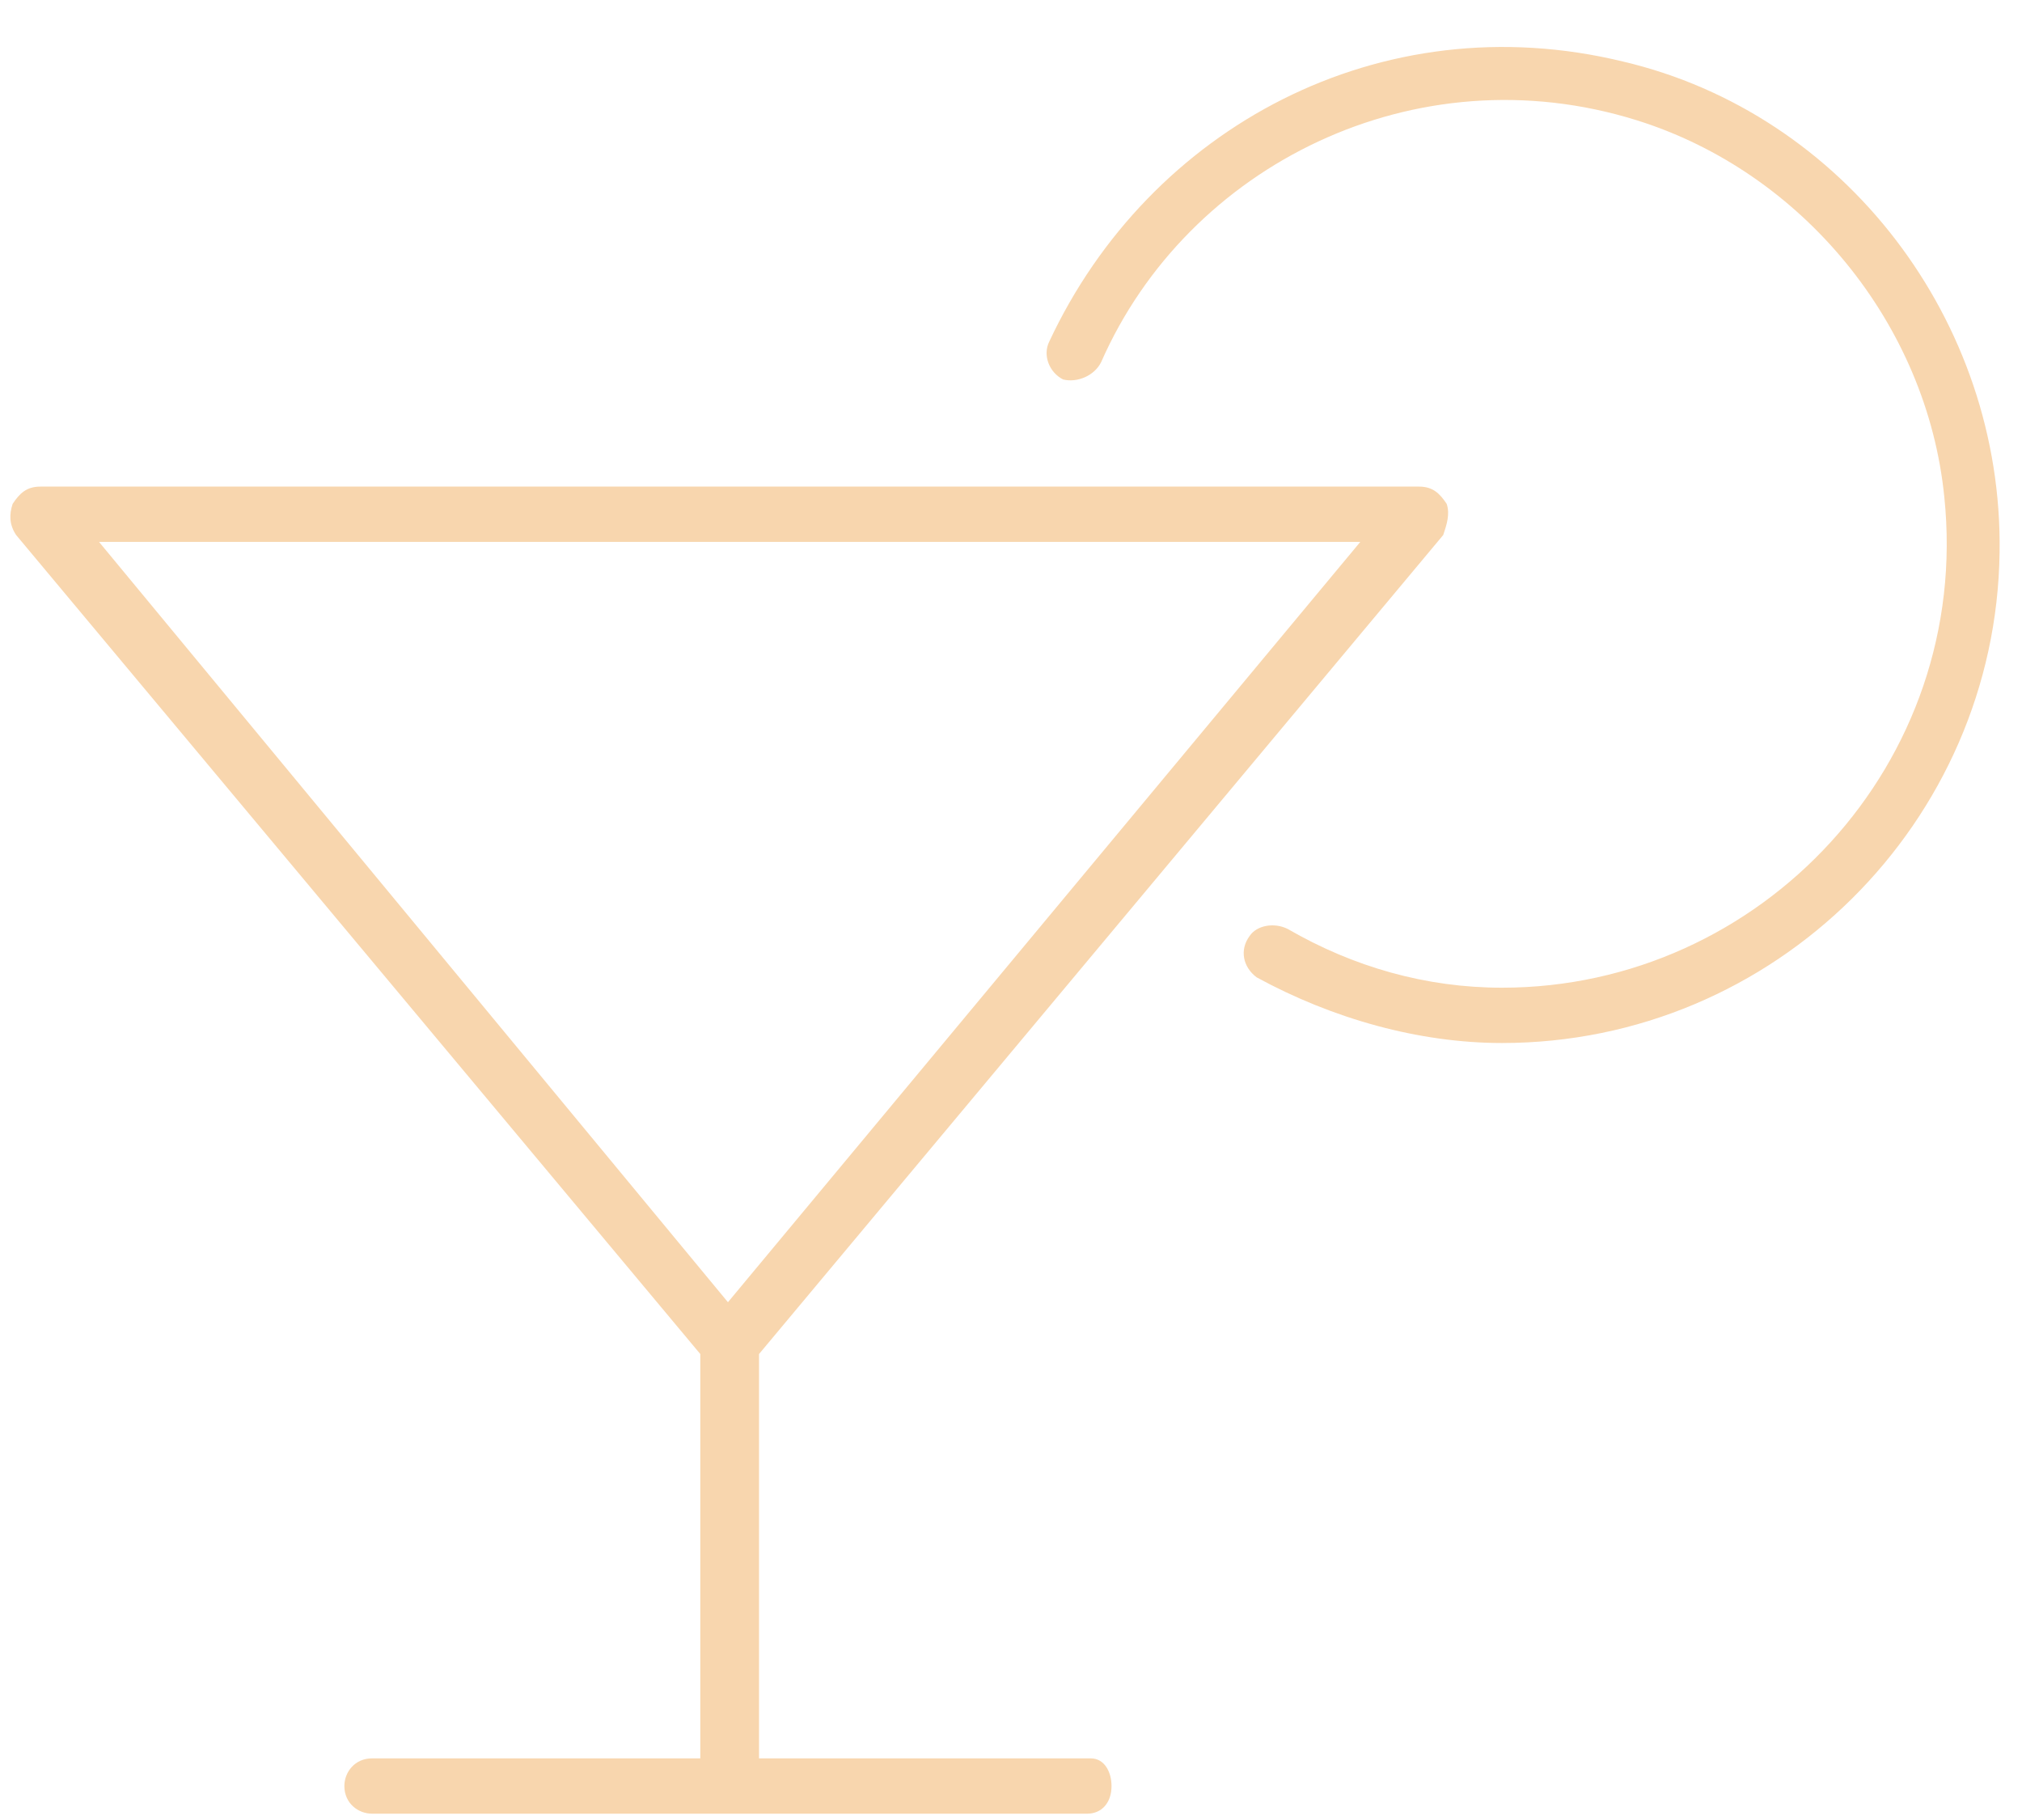 <svg width="80" height="72" viewBox="0 0 80 72" fill="none" xmlns="http://www.w3.org/2000/svg">
<path d="M64.211 2.434C72.961 4.484 79.25 12.688 79.113 21.848C78.977 32.512 70.227 41.262 59.426 41.262C56.145 41.262 52.727 40.305 49.719 38.664C49.172 38.254 49.035 37.57 49.445 37.023C49.719 36.613 50.402 36.477 50.949 36.75C53.547 38.254 56.418 39.074 59.426 39.074C69.68 39.074 78.019 30.188 76.926 19.66C76.242 12.824 71.32 6.809 64.758 4.758C56.008 2.023 46.984 6.535 43.566 14.328C43.293 14.875 42.609 15.148 42.062 15.012C41.516 14.738 41.242 14.055 41.516 13.508C45.48 5.031 54.641 0.109 64.211 2.434ZM43.156 69.562C43.703 69.562 43.977 70.109 43.977 70.656C43.977 71.34 43.566 71.75 43.02 71.75H14.719C14.172 71.75 13.625 71.34 13.625 70.656C13.625 70.109 14.035 69.562 14.719 69.562H27.707V53.566L0.637 21.164C0.363 20.754 0.363 20.344 0.5 19.934C0.773 19.523 1.047 19.25 1.594 19.25H56.145C56.691 19.25 56.965 19.523 57.238 19.934C57.375 20.344 57.238 20.754 57.102 21.164L30.031 53.566V69.562H43.156ZM3.918 21.438L28.801 51.516L53.82 21.438H3.918Z" fill="#F8D6AE"/>
</svg>
